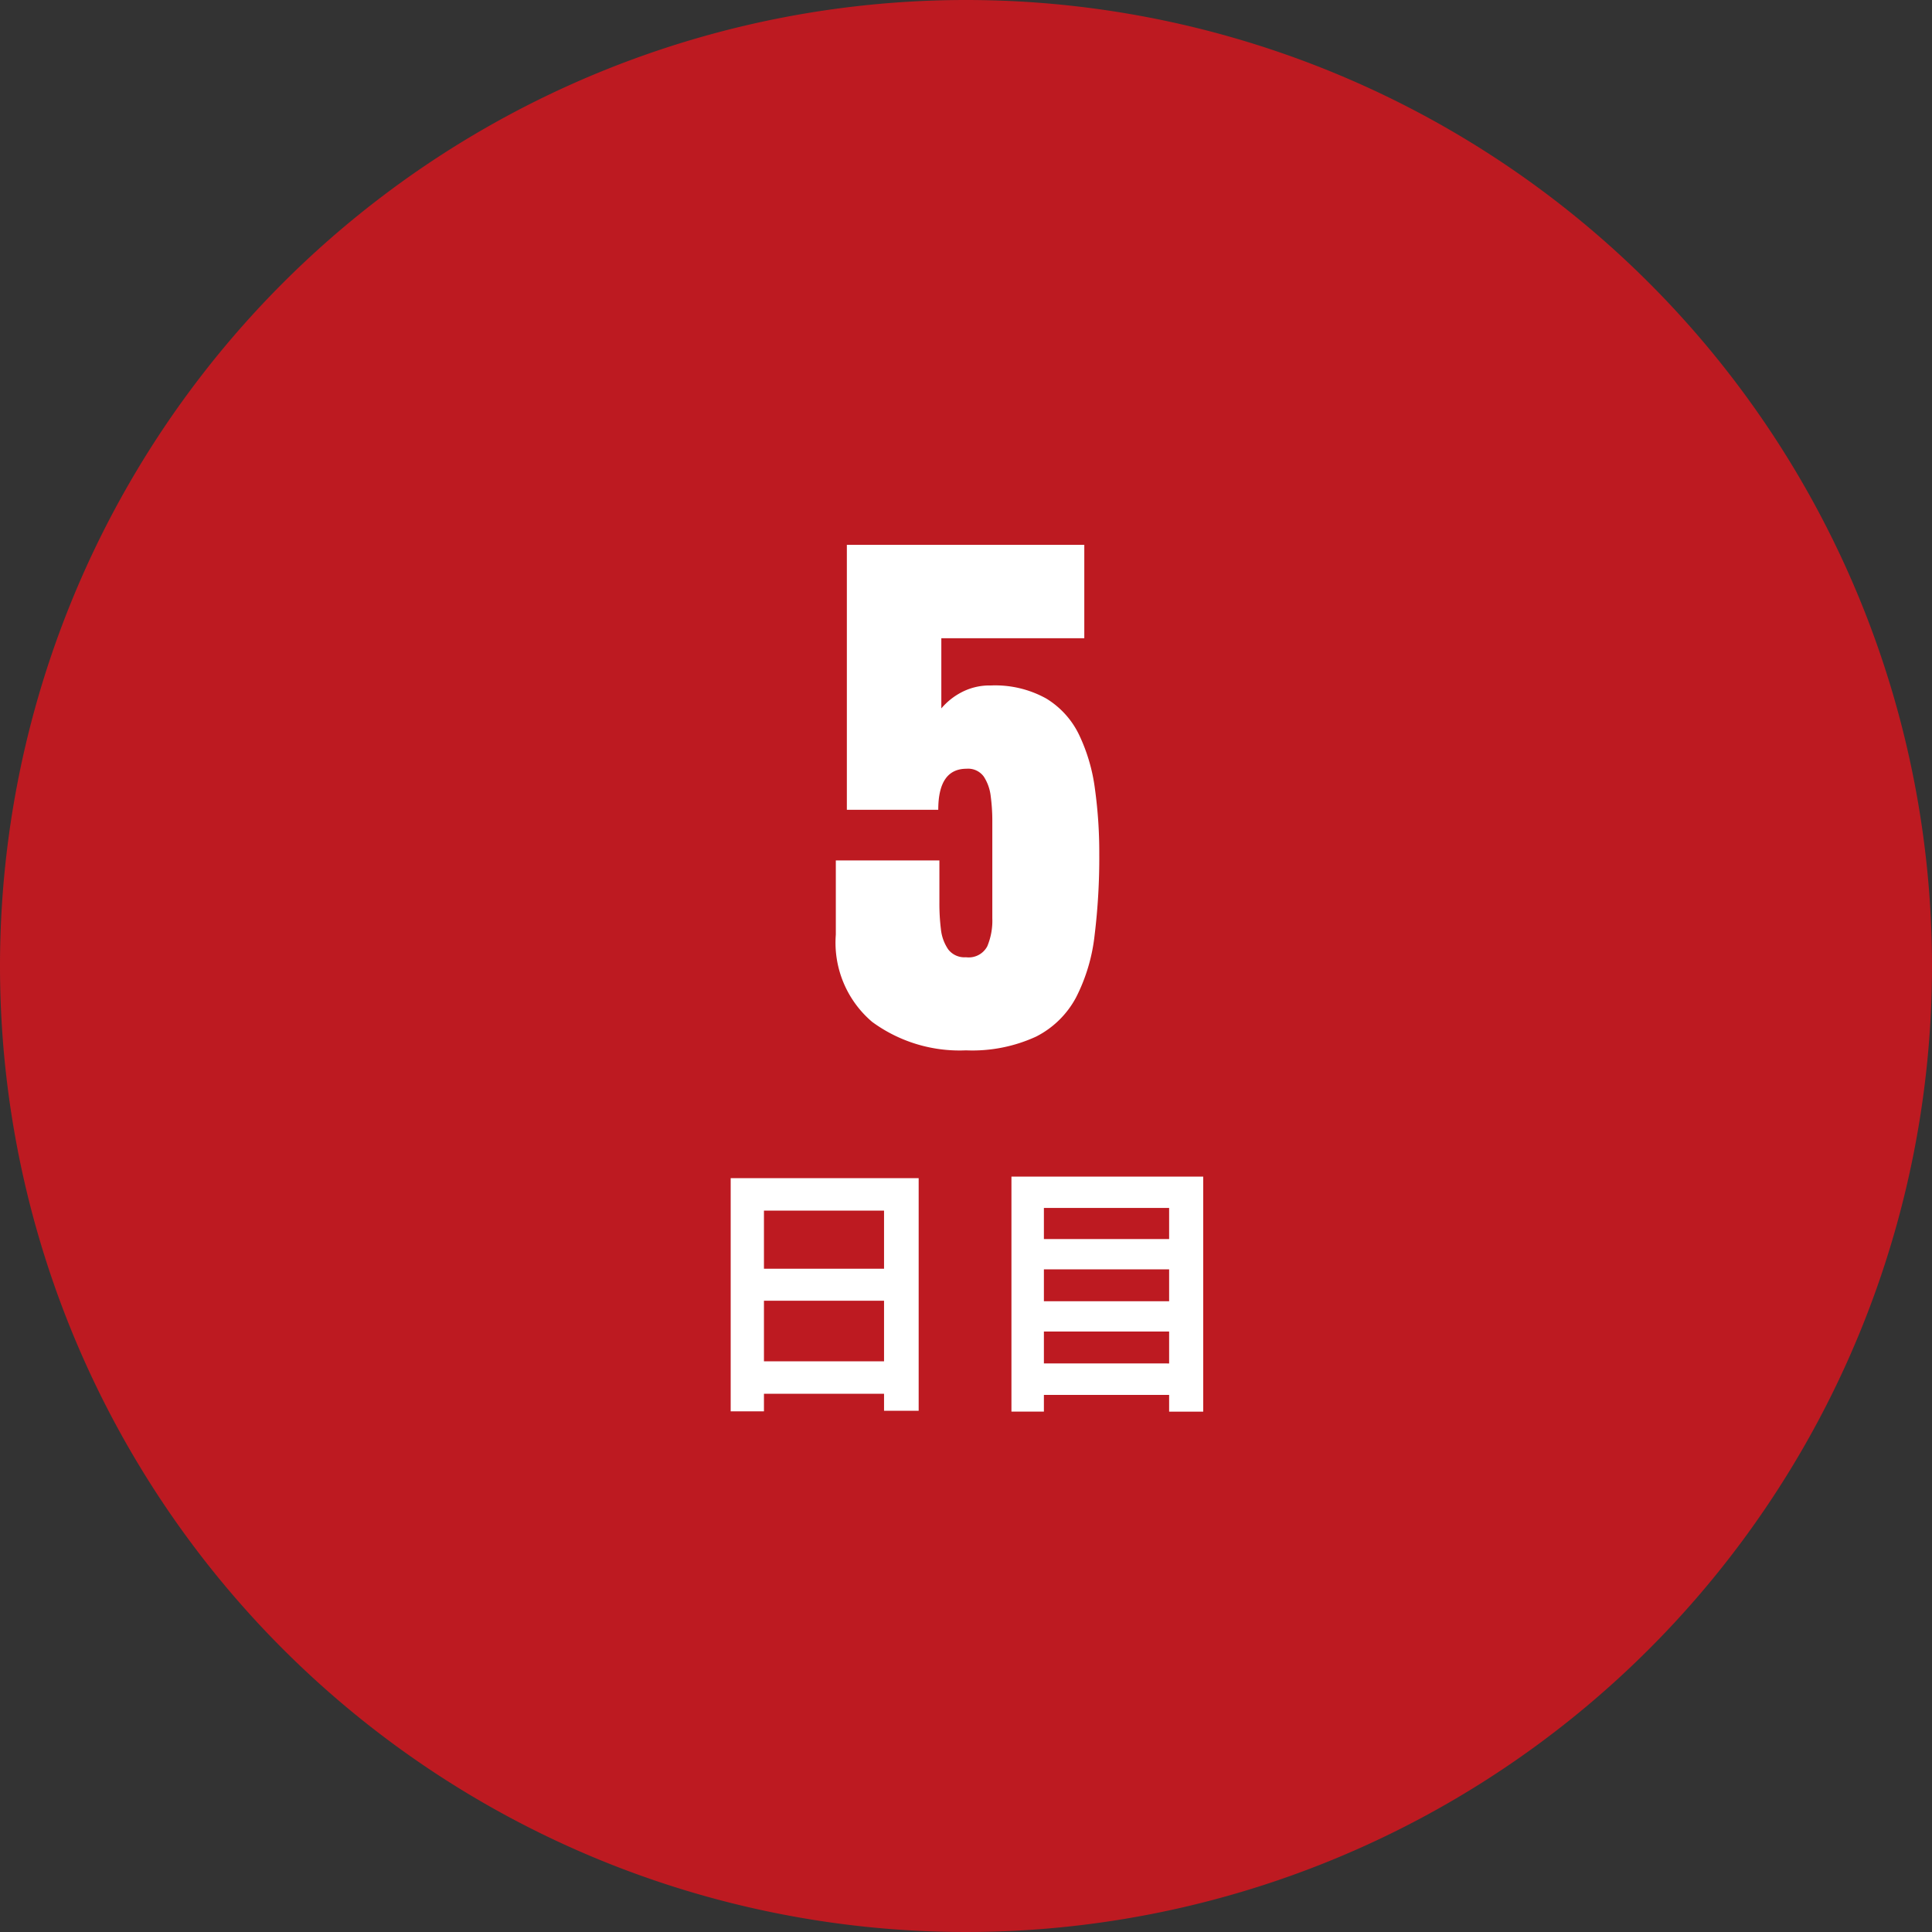 <svg xmlns="http://www.w3.org/2000/svg" width="100" height="100" viewBox="0 0 100 100"><rect x="0" y="0" width="100" height="100" fill="#333333" stroke="none"/><g transform="translate(-819 -2772)"><path d="M50,0A50,50,0,1,1,0,50,50,50,0,0,1,50,0Z" transform="translate(819 2772)" fill="#bd1a21"/><path d="M0,.366A7.651,7.651,0,0,1-4.856-1.106,5.381,5.381,0,0,1-6.738-5.625V-9.463h5.361v2.212A10.742,10.742,0,0,0-1.3-5.918,2.273,2.273,0,0,0-.923-4.863,1.056,1.056,0,0,0,0-4.453a1.087,1.087,0,0,0,1.1-.564A3.417,3.417,0,0,0,1.362-6.46v-5.068a9.579,9.579,0,0,0-.081-1.245A2.344,2.344,0,0,0,.923-13.8a1,1,0,0,0-.894-.41q-1.465,0-1.465,2.124H-6.167V-25.8H6.123v4.834h-7.4v3.633a3.454,3.454,0,0,1,1.033-.828,3.125,3.125,0,0,1,1.531-.359,5.441,5.441,0,0,1,2.864.674,4.453,4.453,0,0,1,1.7,1.875,9.211,9.211,0,0,1,.82,2.783,23.958,23.958,0,0,1,.227,3.4,32.93,32.93,0,0,1-.242,4.2,9.311,9.311,0,0,1-.952,3.2A4.805,4.805,0,0,1,3.625-.344,7.9,7.9,0,0,1,0,.366ZM-10.458,16.46V13.324h6.216V16.46Zm6.216-7.8v3.01h-6.216V8.662Zm-7.938-1.68V19.05h1.722v-.91h6.216v.882H-2.45V6.982Zm16.212,9.59V14.92h6.482v1.652ZM10.514,11.7v1.652H4.032V11.7Zm0-3.178v1.61H4.032V8.522ZM2.352,6.9V19.064h1.68V18.2h6.482v.868h1.764V6.9Z" transform="translate(869 2826)" fill="#fff"/></g></svg>